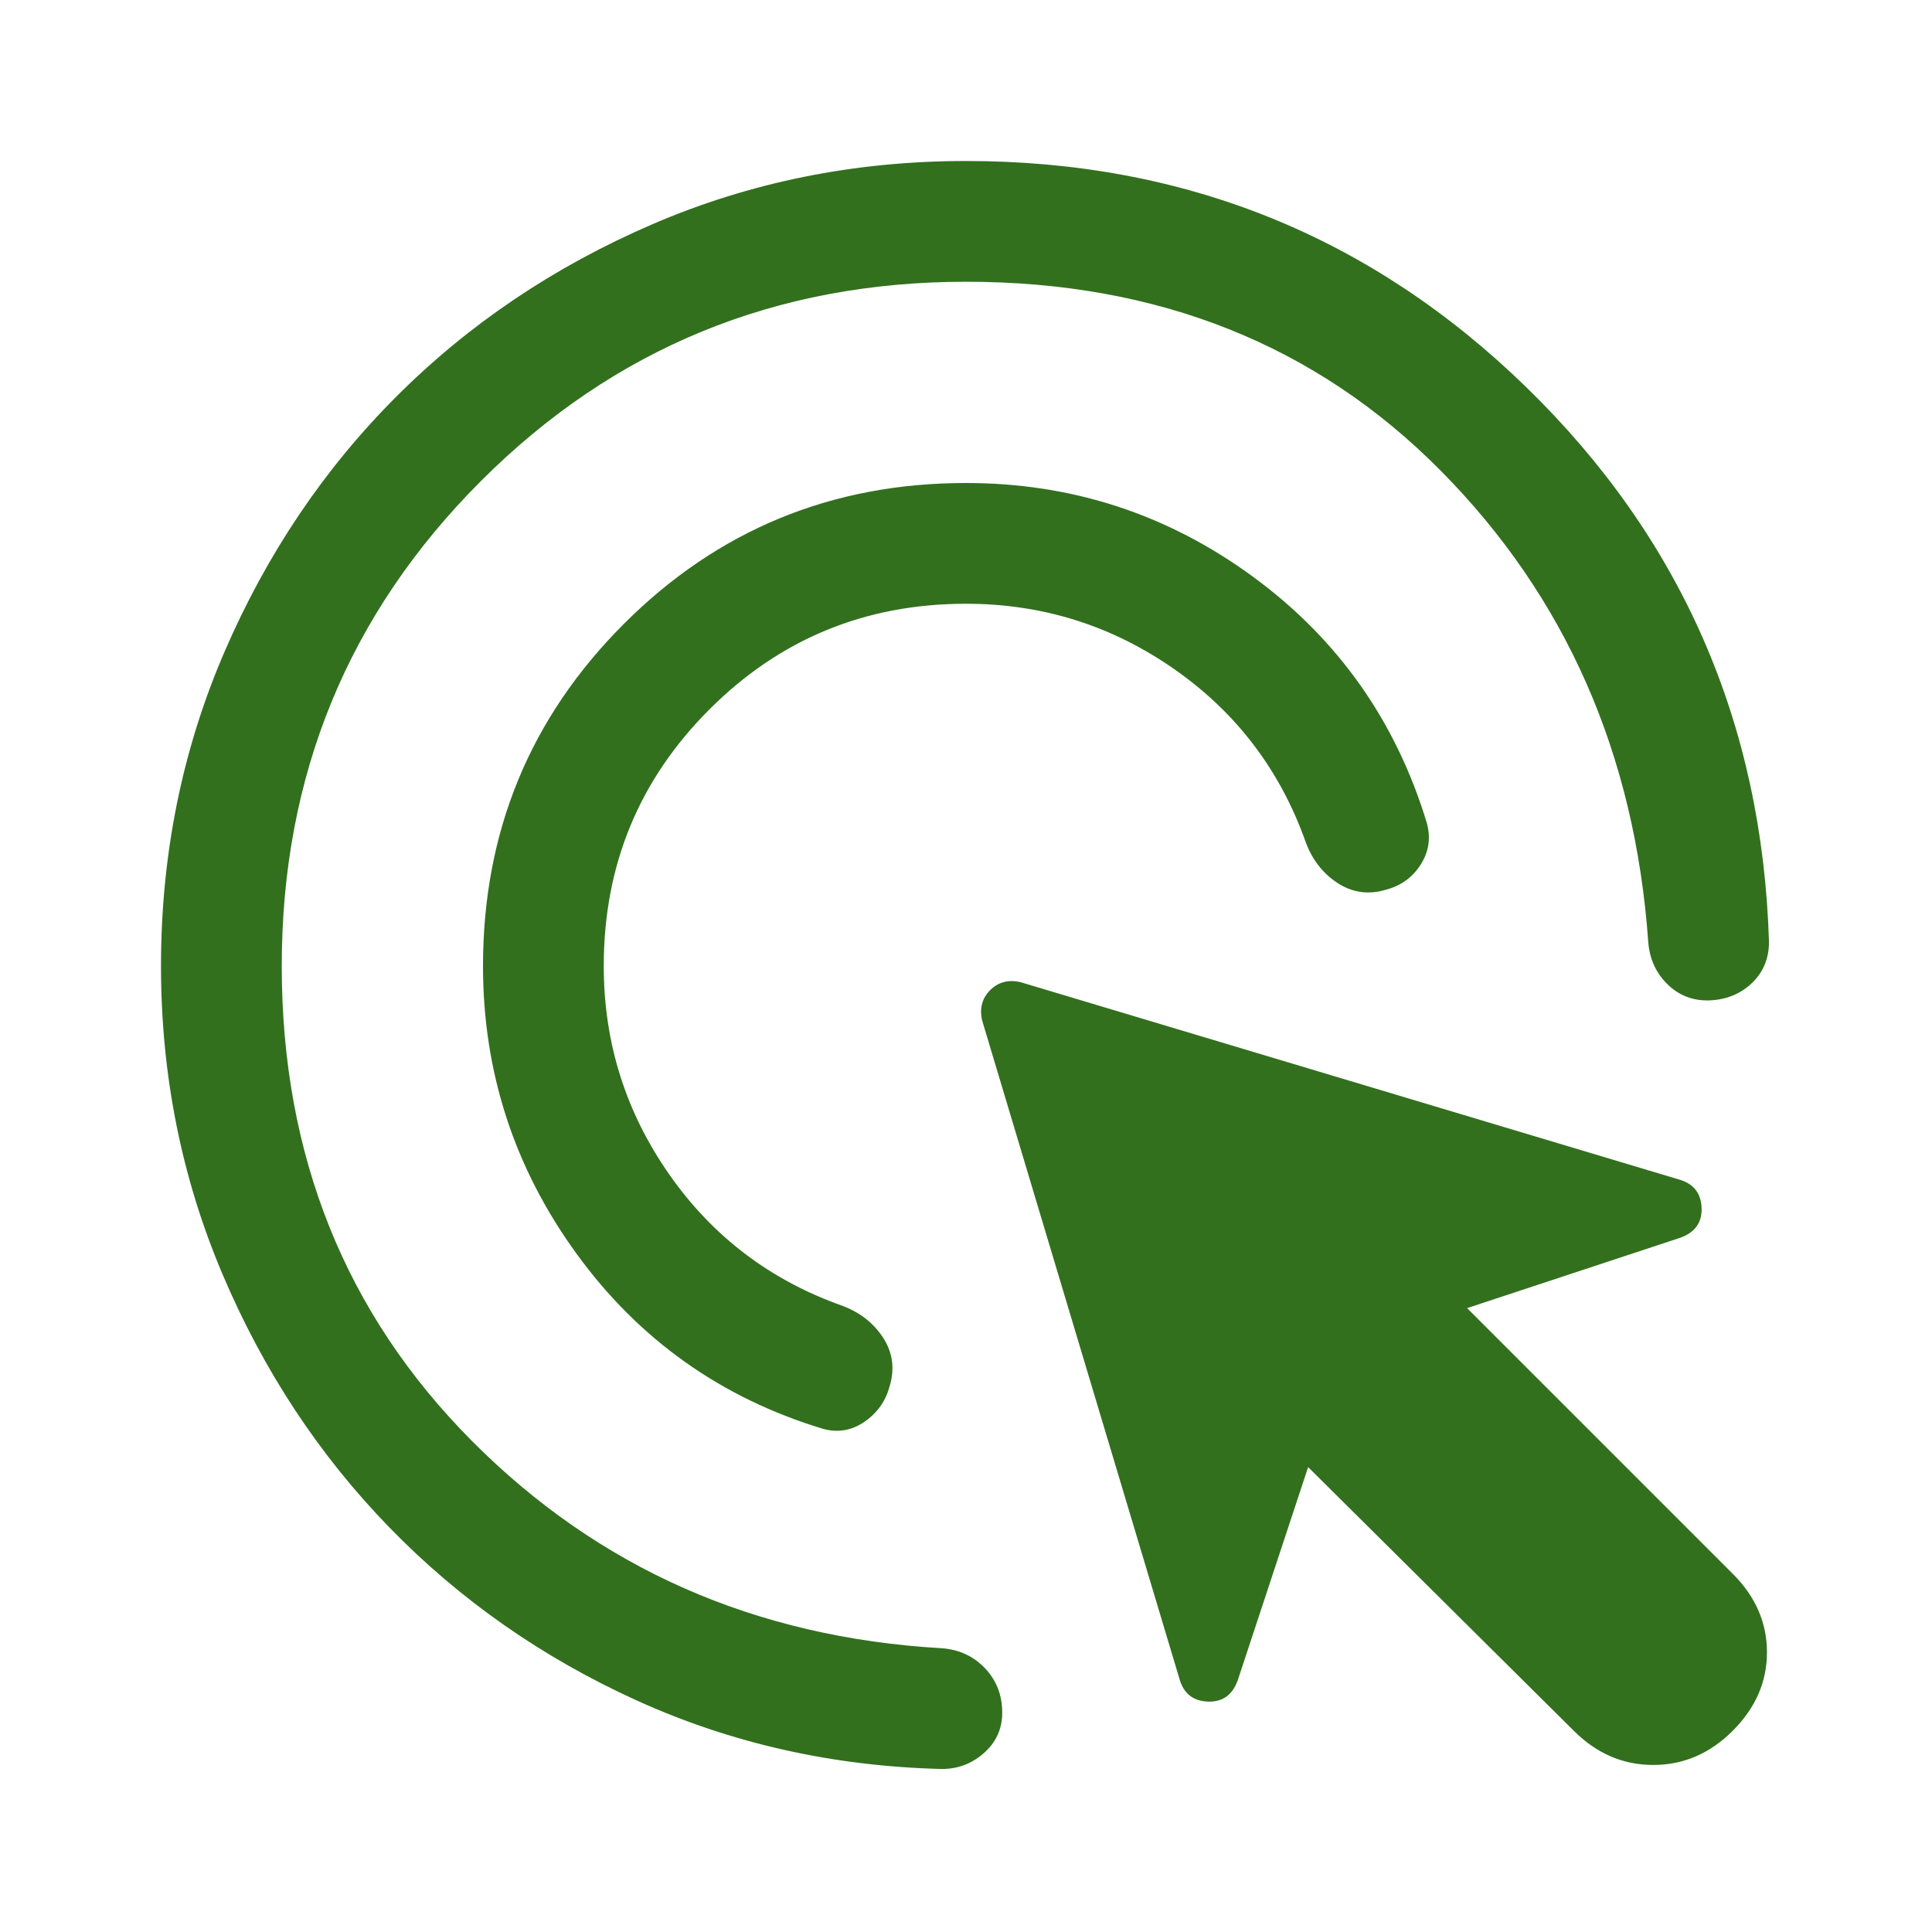 <svg width="48" height="48" viewBox="0 0 48 48" fill="none" xmlns="http://www.w3.org/2000/svg">
<mask id="mask0_7_86" style="mask-type:alpha" maskUnits="userSpaceOnUse" x="0" y="0" width="48" height="48">
<rect width="48" height="48" fill="#D9D9D9"/>
</mask>
<g mask="url(#mask0_7_86)">
<path d="M24 15C21.5 15 19.375 15.875 17.625 17.625C15.875 19.375 15 21.5 15 24C15 25.9 15.542 27.625 16.625 29.175C17.708 30.725 19.15 31.817 20.95 32.45C21.383 32.617 21.717 32.883 21.95 33.25C22.183 33.617 22.233 34.017 22.1 34.45C22 34.817 21.792 35.108 21.475 35.325C21.158 35.542 20.817 35.6 20.45 35.5C17.917 34.733 15.875 33.283 14.325 31.15C12.775 29.017 12 26.633 12 24C12 20.667 13.167 17.833 15.5 15.5C17.833 13.167 20.667 12 24 12C26.633 12 29.008 12.775 31.125 14.325C33.242 15.875 34.683 17.917 35.45 20.45C35.55 20.817 35.5 21.158 35.3 21.475C35.1 21.792 34.817 22 34.45 22.1C34.017 22.233 33.617 22.183 33.25 21.95C32.883 21.717 32.617 21.383 32.45 20.95C31.817 19.15 30.725 17.708 29.175 16.625C27.625 15.542 25.9 15 24 15ZM24 7C19.267 7 15.25 8.65 11.95 11.95C8.65 15.25 7 19.267 7 24C7 28.7 8.575 32.633 11.725 35.8C14.875 38.967 18.767 40.683 23.4 40.95C23.833 40.983 24.192 41.15 24.475 41.45C24.758 41.75 24.9 42.117 24.9 42.55C24.9 42.95 24.75 43.283 24.45 43.55C24.15 43.817 23.8 43.95 23.4 43.95C20.7 43.883 18.175 43.317 15.825 42.25C13.475 41.183 11.425 39.75 9.675 37.95C7.925 36.15 6.542 34.05 5.525 31.65C4.508 29.25 4 26.7 4 24C4 21.233 4.525 18.633 5.575 16.2C6.625 13.767 8.05 11.65 9.85 9.85C11.65 8.05 13.767 6.625 16.2 5.575C18.633 4.525 21.233 4 24 4C29.433 4 34.075 5.875 37.925 9.625C41.775 13.375 43.783 17.967 43.95 23.4C43.95 23.8 43.817 24.133 43.55 24.4C43.283 24.667 42.95 24.817 42.55 24.85C42.117 24.883 41.75 24.758 41.45 24.475C41.15 24.192 40.983 23.833 40.95 23.4C40.617 18.733 38.9 14.833 35.8 11.7C32.7 8.567 28.767 7 24 7ZM39.1 43L32.5 36.45L30.75 41.75C30.617 42.117 30.367 42.292 30 42.275C29.633 42.258 29.4 42.067 29.3 41.7L24.4 25.35C24.333 25.05 24.4 24.8 24.6 24.6C24.8 24.4 25.05 24.333 25.35 24.4L41.7 29.3C42.067 29.4 42.258 29.633 42.275 30C42.292 30.367 42.117 30.617 41.75 30.75L36.45 32.5L43.05 39.1C43.617 39.667 43.9 40.317 43.9 41.05C43.9 41.783 43.617 42.433 43.05 43C42.483 43.567 41.825 43.85 41.075 43.85C40.325 43.85 39.667 43.567 39.1 43Z" fill="#32701E"/>
</g>
</svg>
